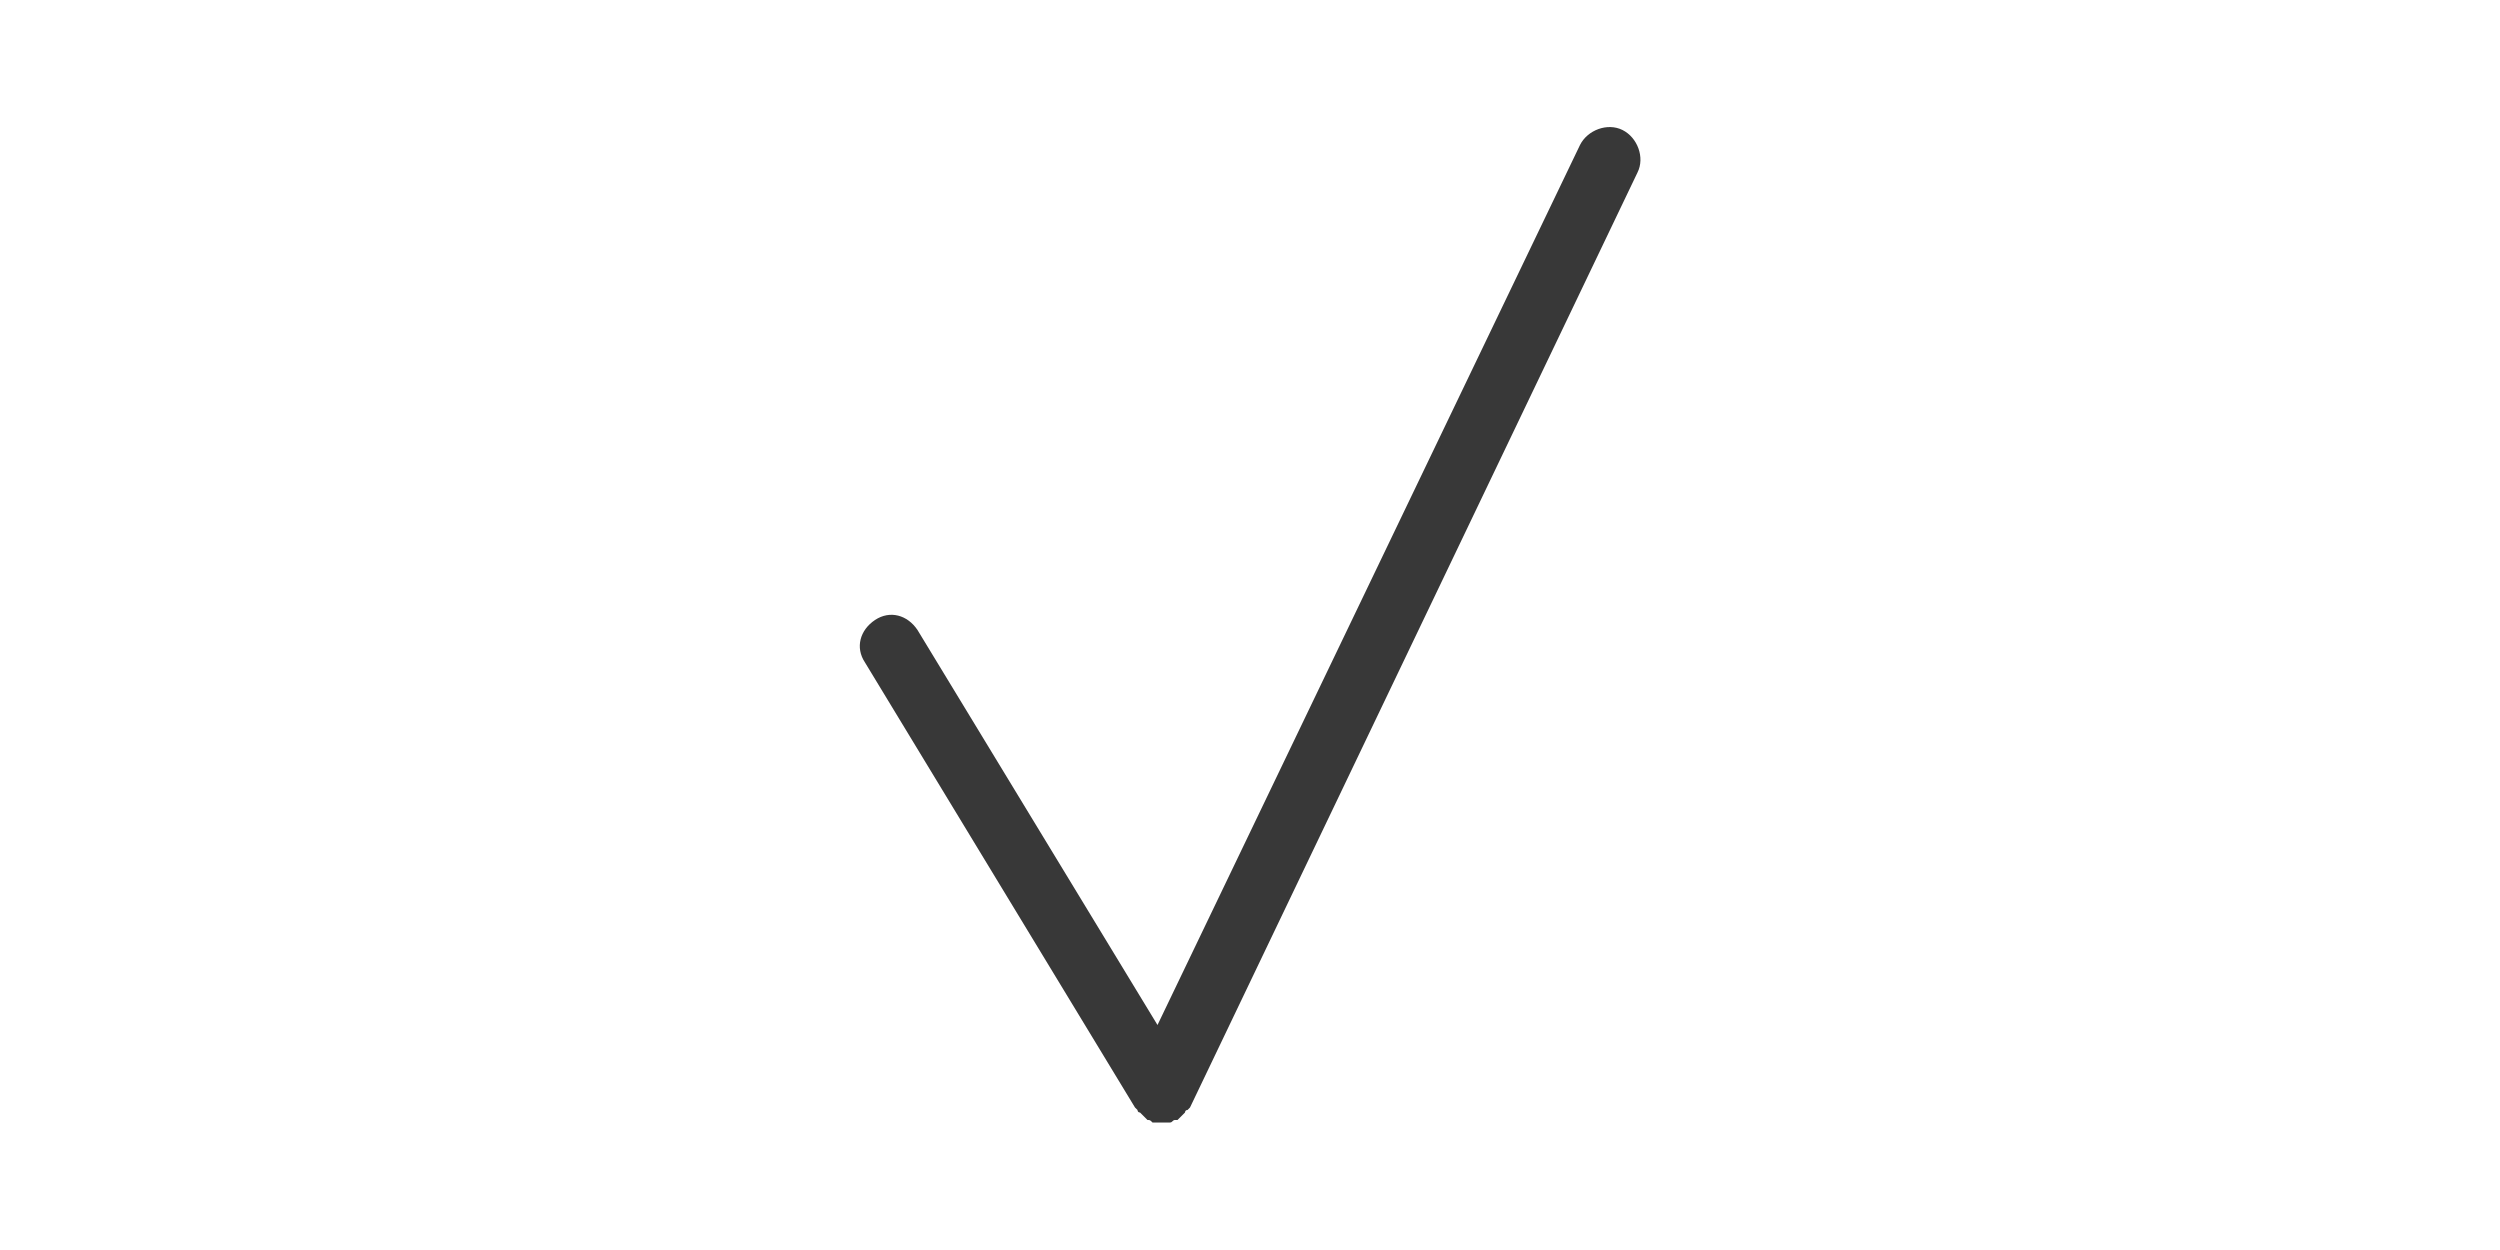 <?xml version="1.0" encoding="utf-8"?>
<!-- Generator: Adobe Illustrator 21.1.0, SVG Export Plug-In . SVG Version: 6.00 Build 0)  -->
<svg version="1.1" id="Calque_1" xmlns="http://www.w3.org/2000/svg" xmlns:xlink="http://www.w3.org/1999/xlink" x="0px" y="0px"
	 viewBox="0 0 100 50" style="enable-background:new 0 0 100 50;" xml:space="preserve">
<style type="text/css">
	.st0{fill:#383838;}
</style>
<path class="st0" d="M64.9,5.2c-0.6-0.3-1.4,0-1.7,0.6L46.3,41l-9.6-15.8c-0.4-0.6-1.1-0.8-1.7-0.4c-0.6,0.4-0.8,1.1-0.4,1.7
	l10.8,17.8c0,0,0.1,0.1,0.1,0.1c0,0,0,0.1,0.1,0.1c0.1,0.1,0.2,0.2,0.3,0.3c0,0,0,0,0,0c0.1,0,0.1,0,0.2,0.1c0,0,0.1,0,0.1,0
	c0.1,0,0.2,0,0.3,0c0,0,0,0,0,0c0,0,0,0,0,0c0.1,0,0.2,0,0.3,0c0.1,0,0.1-0.1,0.2-0.1c0,0,0.1,0,0.1,0c0,0,0,0,0,0
	c0.1-0.1,0.2-0.2,0.3-0.3c0,0,0-0.1,0.1-0.1c0,0,0.1-0.1,0.1-0.1L65.5,6.9C65.8,6.3,65.5,5.5,64.9,5.2z"/>
</svg>
